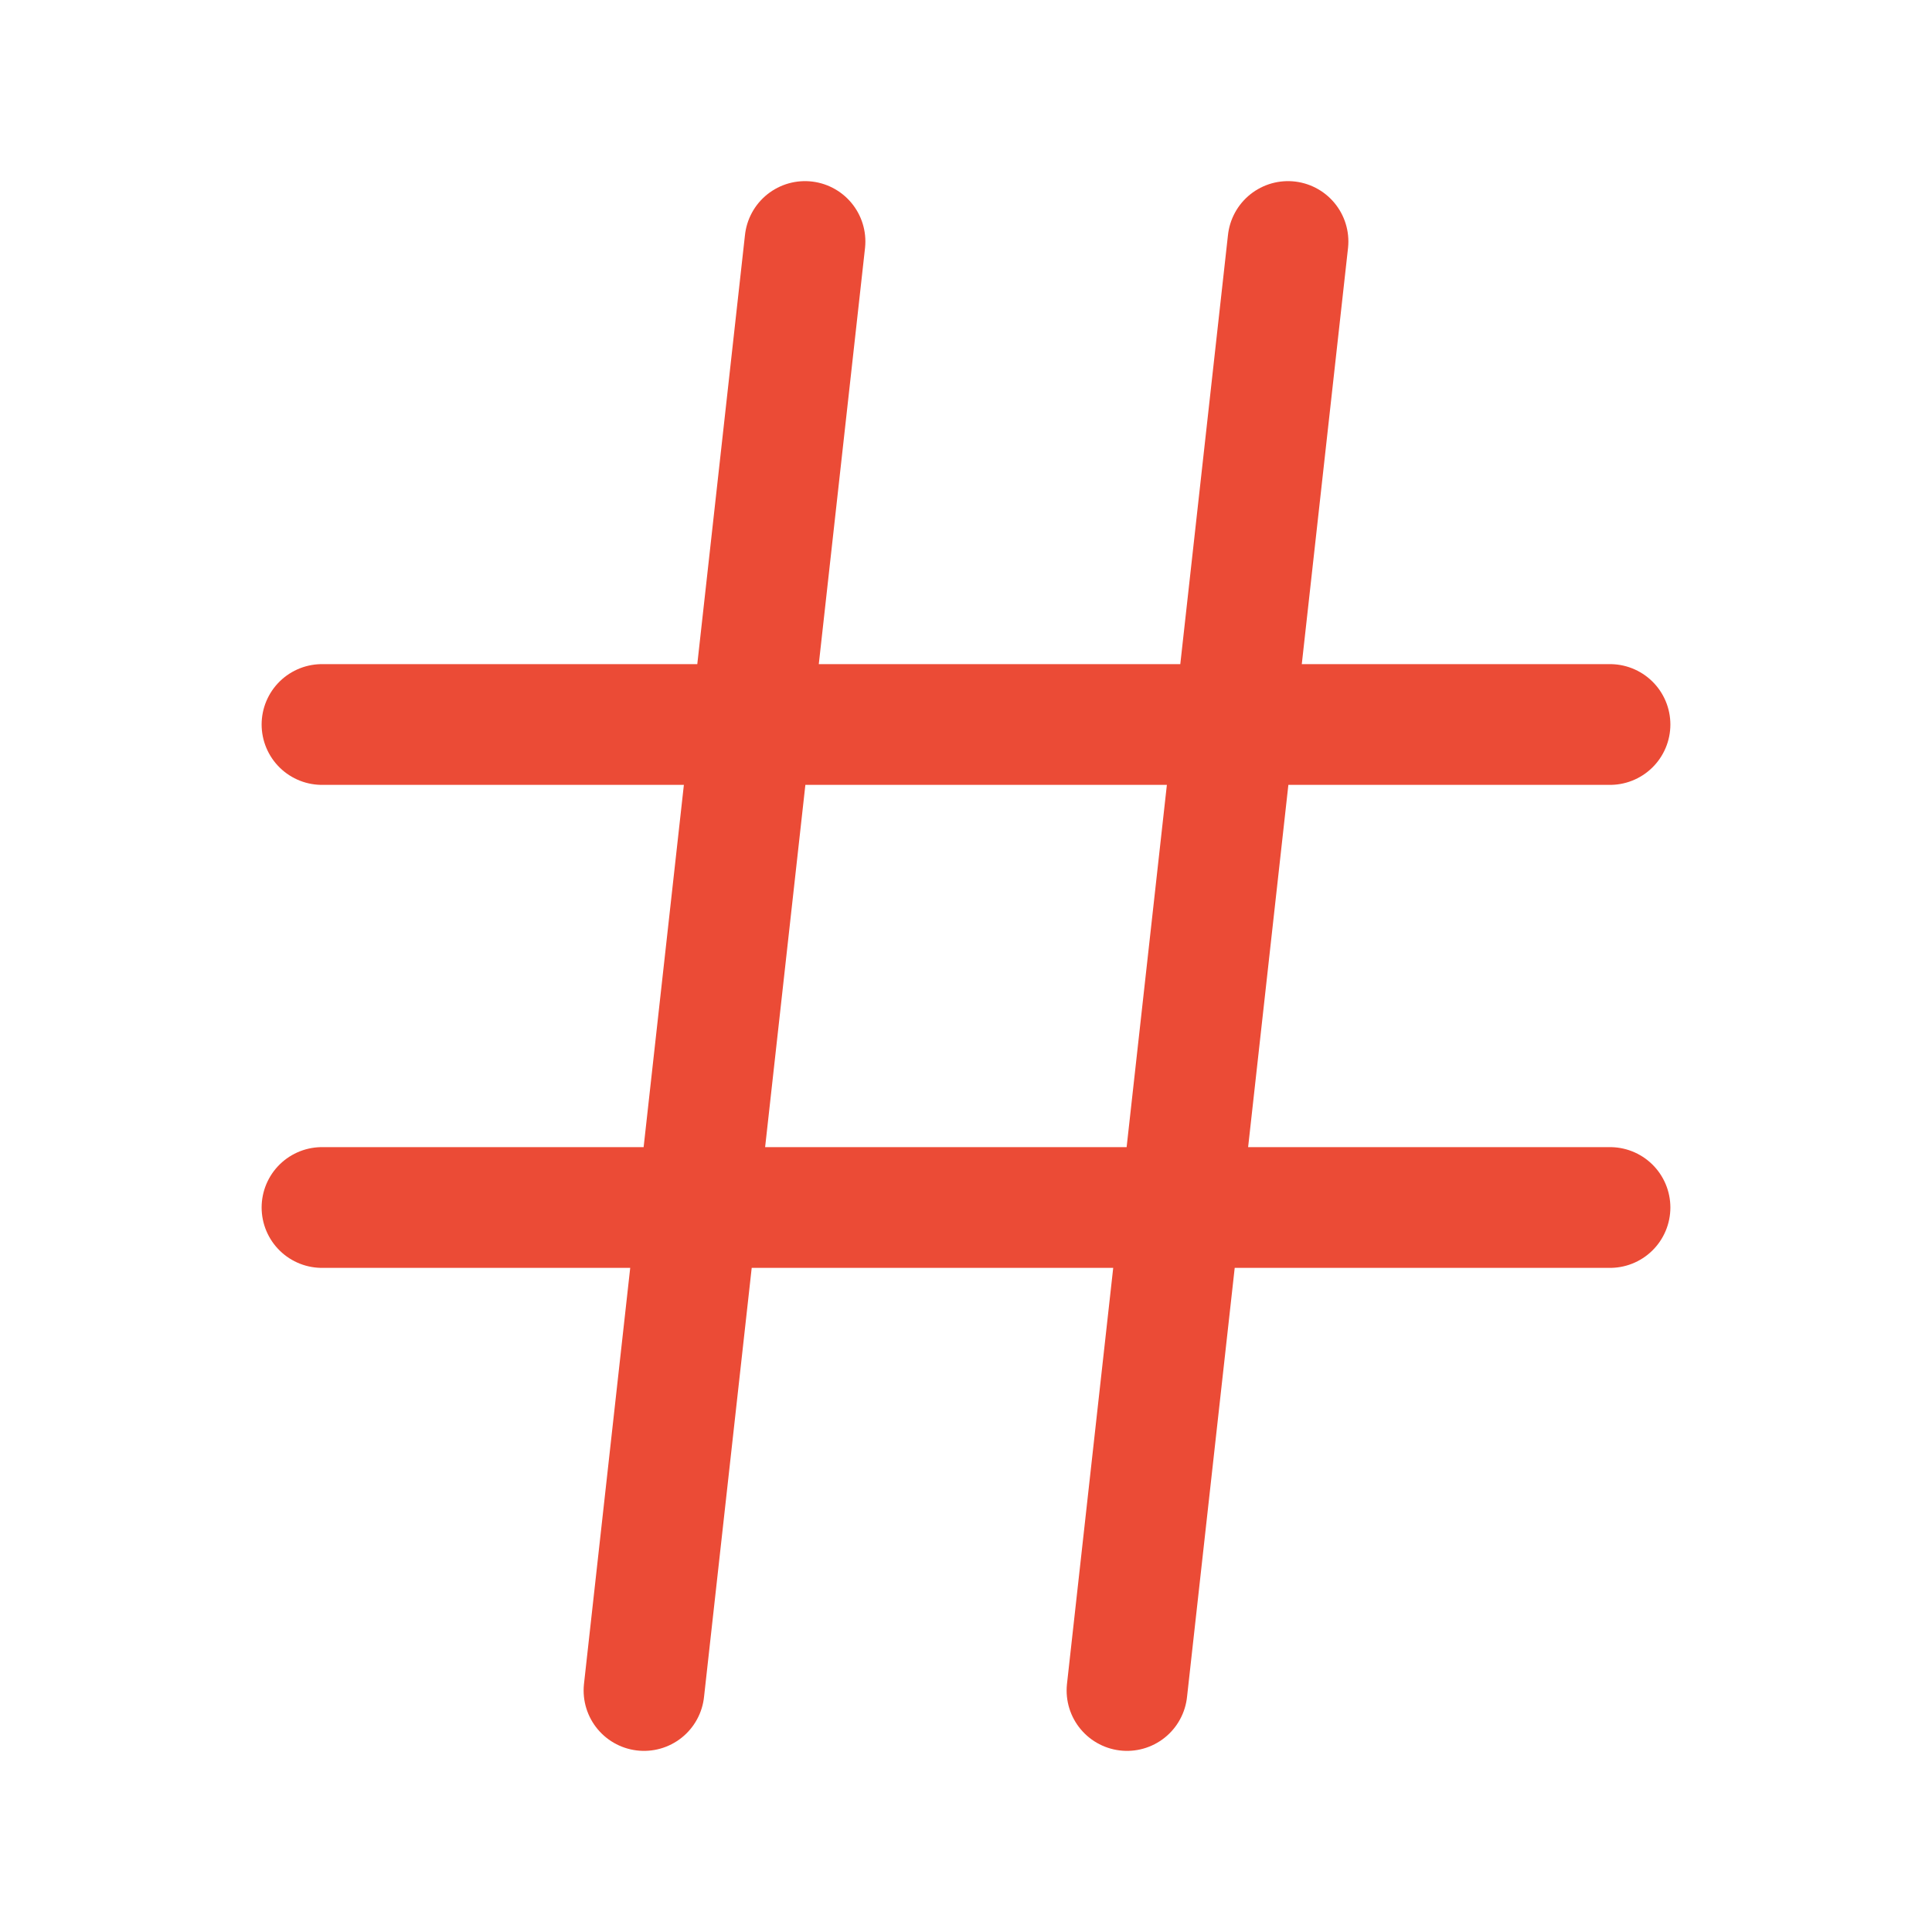 <svg width="48" height="48" viewBox="0 0 48 48" fill="none" xmlns="http://www.w3.org/2000/svg">
<path d="M8 18H40M8 30H40M20 6L16 42M32 6L28 42" stroke="#EB4B36" stroke-width="3" stroke-linecap="round" stroke-linejoin="round"/>
</svg>
